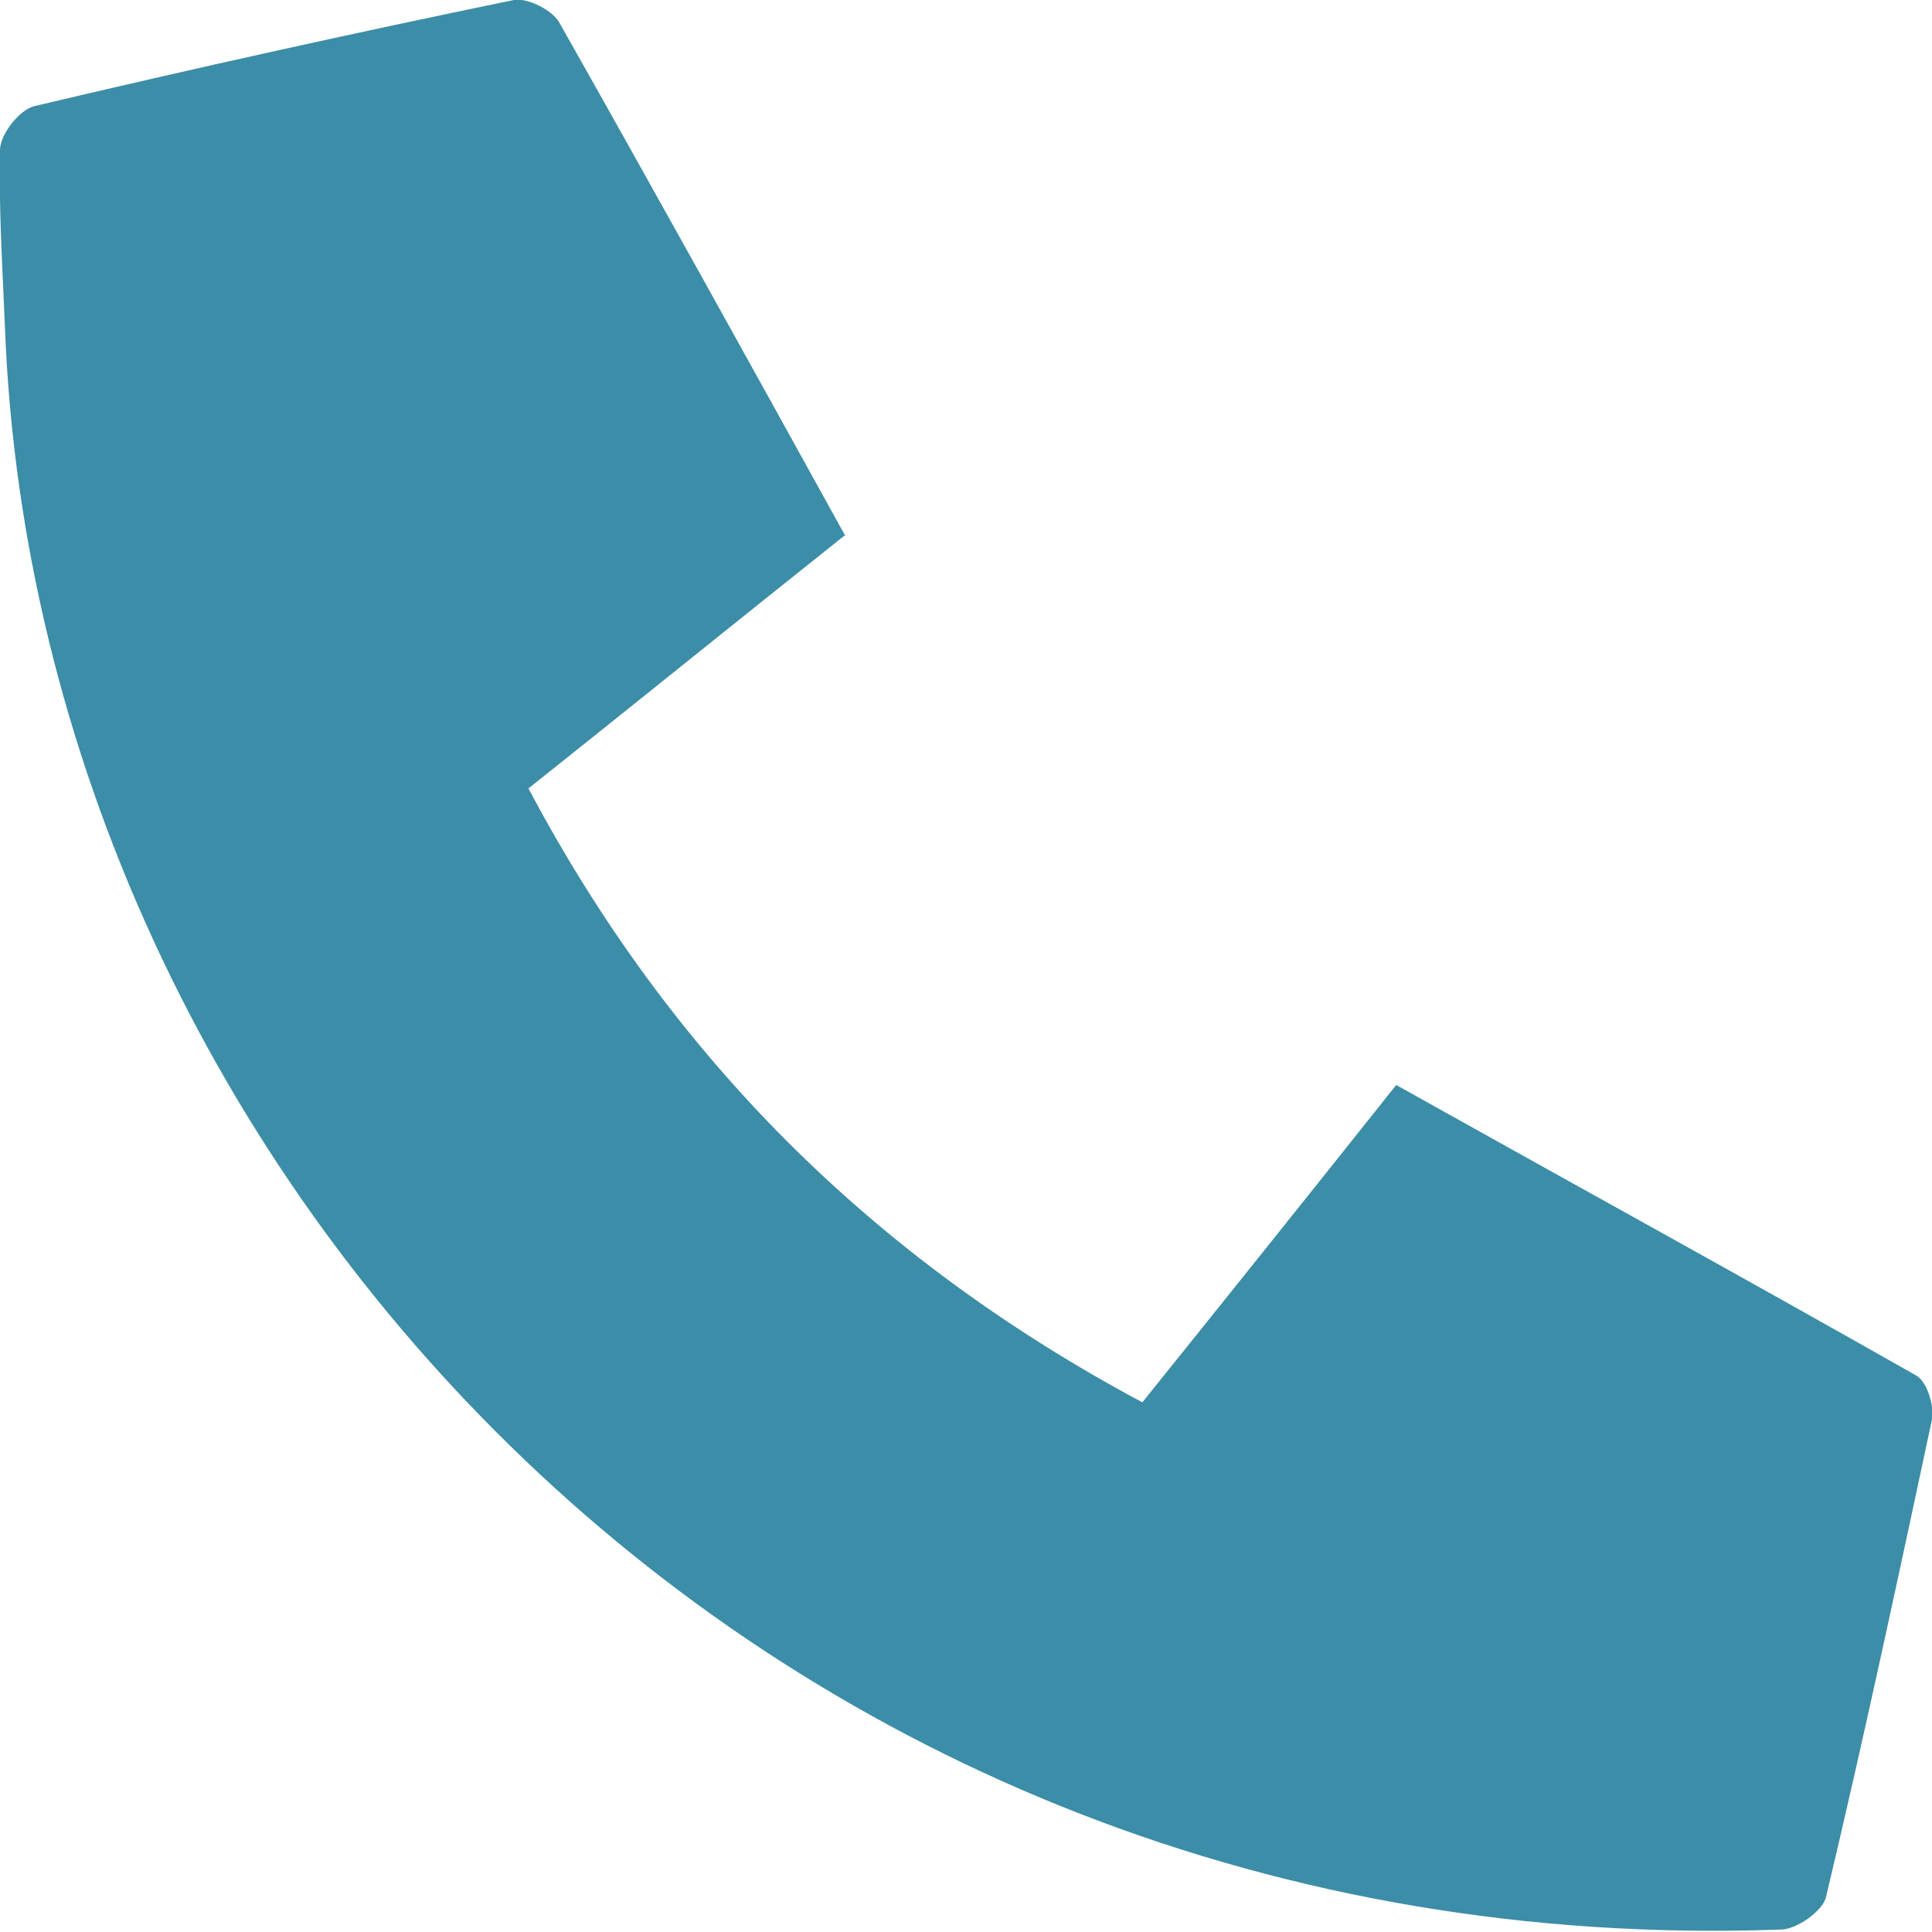 <?xml version="1.0" encoding="UTF-8"?>
<svg id="Ebene_1" data-name="Ebene 1" xmlns="http://www.w3.org/2000/svg" version="1.1" viewBox="0 0 158.3 158.3">
  <defs>
    <style>
      .cls-1 {
        fill: #3c8da7;
        stroke-width: 0px;
      }
    </style>
  </defs>
  <path class="cls-1" d="M69.3,43.8c-8.8,7-17.2,13.8-26,20.8,11.6,21.9,28.2,38.5,50.3,50.3,7-8.7,13.8-17.2,20.8-26,14.3,8,28.5,15.8,42.6,23.8.9.5,1.5,2.5,1.3,3.6-2.8,13.1-5.6,26.2-8.7,39.2-.3,1.1-2.4,2.6-3.7,2.6C62.9,161.1,3,96.3.4,26.7.2,21.9-.1,17.1,0,12.3c0-1.3,1.6-3.3,2.8-3.6C15.9,5.6,29,2.7,42.1,0c1.1-.2,3.1.8,3.7,1.8,7.8,13.8,15.5,27.7,23.4,42Z"/>
</svg>